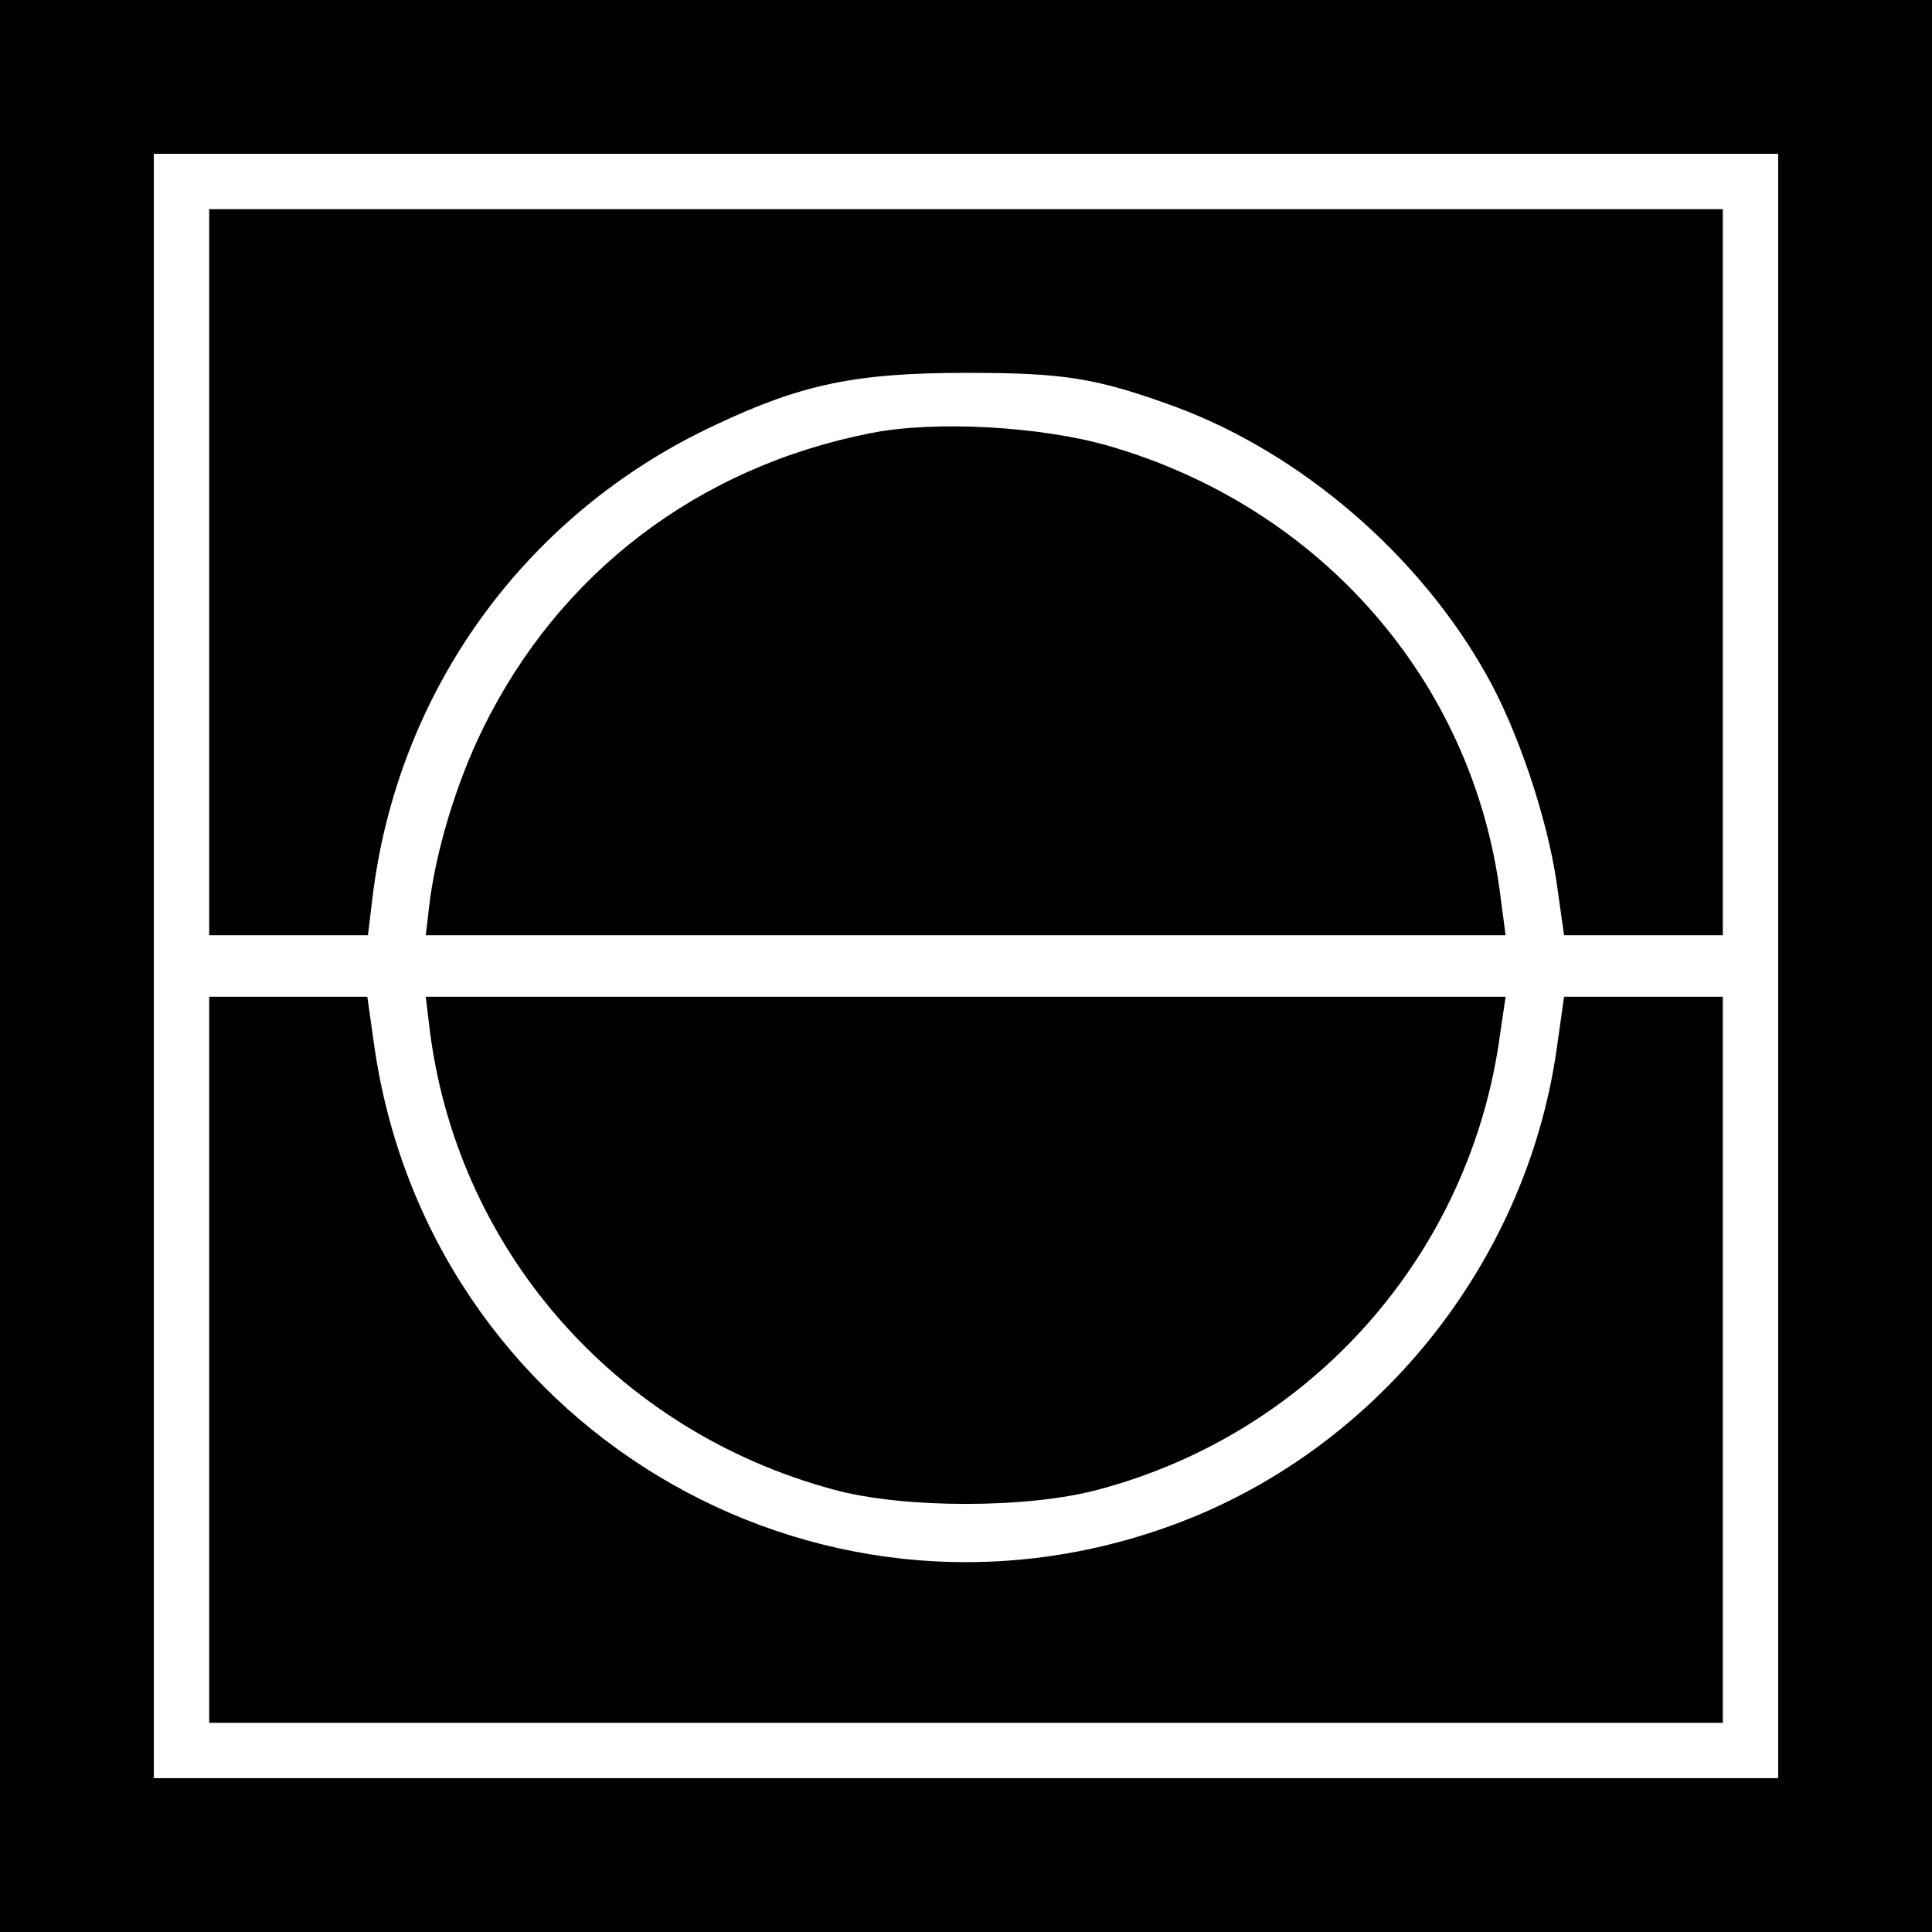<?xml version="1.0" standalone="no"?>
<!DOCTYPE svg PUBLIC "-//W3C//DTD SVG 20010904//EN"
 "http://www.w3.org/TR/2001/REC-SVG-20010904/DTD/svg10.dtd">
<svg version="1.0" xmlns="http://www.w3.org/2000/svg"
 width="314pt" height="314pt" viewBox="0 0 314 314"
 preserveAspectRatio="xMidYMid meet">
<g transform="translate(0,314) scale(0.1,-0.1)"
fill="#000000" stroke="none">
<path d="M0 1570 l0 -1570 1570 0 1570 0 0 1570 0 1570 -1570 0 -1570 0 0
-1570z m2890 0 l0 -1320 -1320 0 -1320 0 0 1320 0 1320 1320 0 1320 0 0 -1320z"/>
<path d="M340 2210 l0 -590 129 0 129 0 7 58 c40 339 249 628 559 772 140 66
228 84 406 84 160 0 211 -8 340 -55 205 -76 397 -241 506 -436 51 -90 99 -234
114 -338 l12 -85 129 0 129 0 0 590 0 590 -1230 0 -1230 0 0 -590z"/>
<path d="M1415 2436 c-280 -55 -506 -227 -630 -480 -43 -87 -78 -202 -88 -293
l-5 -43 877 0 878 0 -9 68 c-45 345 -291 627 -635 727 -110 32 -283 42 -388
21z"/>
<path d="M340 930 l0 -590 1230 0 1230 0 0 590 0 590 -129 0 -129 0 -12 -85
c-50 -351 -296 -655 -628 -775 -582 -211 -1207 167 -1294 782 l-11 78 -129 0
-128 0 0 -590z"/>
<path d="M697 1478 c41 -364 301 -663 658 -759 113 -31 316 -31 430 0 347 92
605 383 653 740 l9 61 -878 0 -877 0 5 -42z"/>
</g>
</svg>

